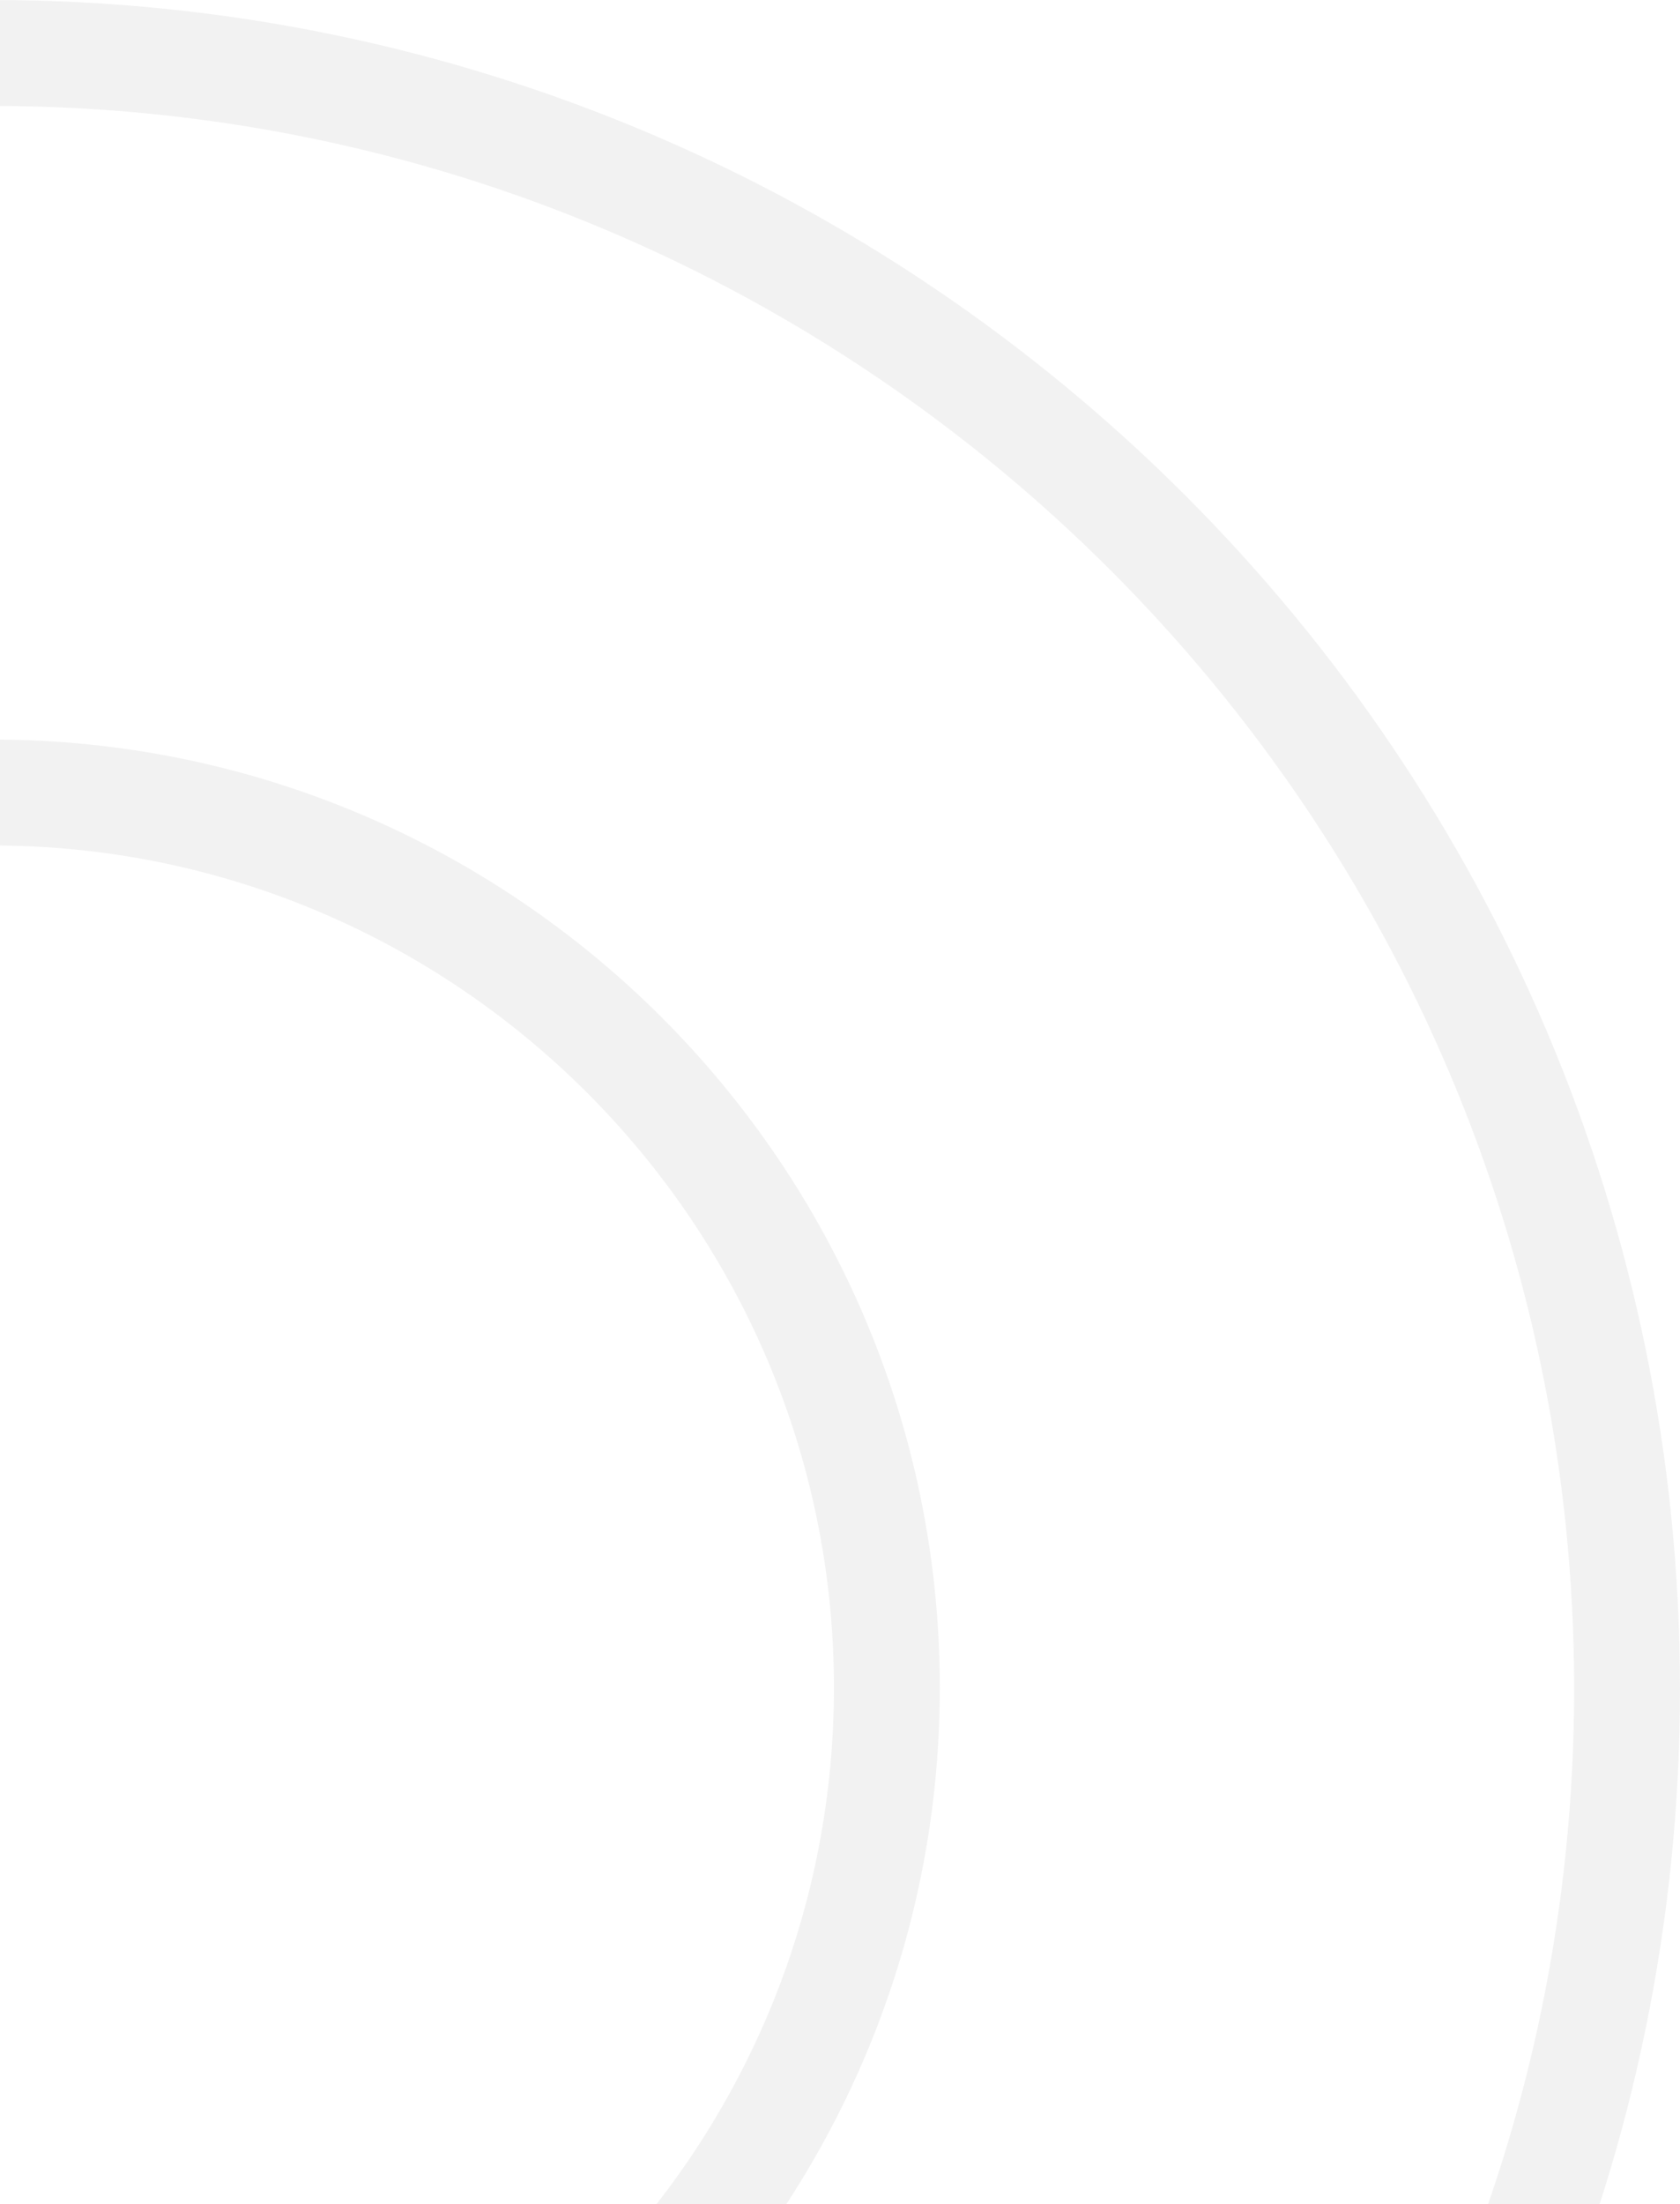 <?xml version="1.0" encoding="UTF-8"?>
<svg xmlns="http://www.w3.org/2000/svg" width="106" height="139" viewBox="0 0 106 139" fill="none">
  <g opacity="0.5" clip-path="url(#clip0_2003_1909)">
    <path d="M-0.5 213C-59.229 213 -107 165.229 -107 106.5C-107 47.771 -59.229 0 -0.5 0C58.229 0 106 47.771 106 106.5C106 165.229 58.229 213 -0.5 213ZM-0.5 6.681C-55.554 6.681 -100.319 51.446 -100.319 106.5C-100.319 161.554 -55.554 206.319 -0.5 206.319C54.554 206.319 99.319 161.554 99.319 106.5C99.319 51.446 54.554 6.681 -0.5 6.681Z" fill="#E6E6E6"></path>
    <path d="M-0.499 166.298C-33.505 166.298 -60.297 139.439 -60.297 106.5C-60.297 73.561 -33.505 46.636 -0.499 46.636C32.506 46.636 59.298 73.495 59.298 106.433C59.298 139.372 32.44 166.231 -0.499 166.231V166.298ZM-0.499 53.317C-29.83 53.317 -53.616 77.169 -53.616 106.433C-53.616 135.698 -29.763 159.55 -0.499 159.55C28.765 159.55 52.617 135.698 52.617 106.433C52.617 77.169 28.765 53.317 -0.499 53.317Z" fill="#E6E6E6"></path>
  </g>
  <defs>
    <clipPath id="clip0_2003_1909">
      <rect width="213" height="213" fill="white" transform="translate(-107)"></rect>
    </clipPath>
  </defs>
</svg>
